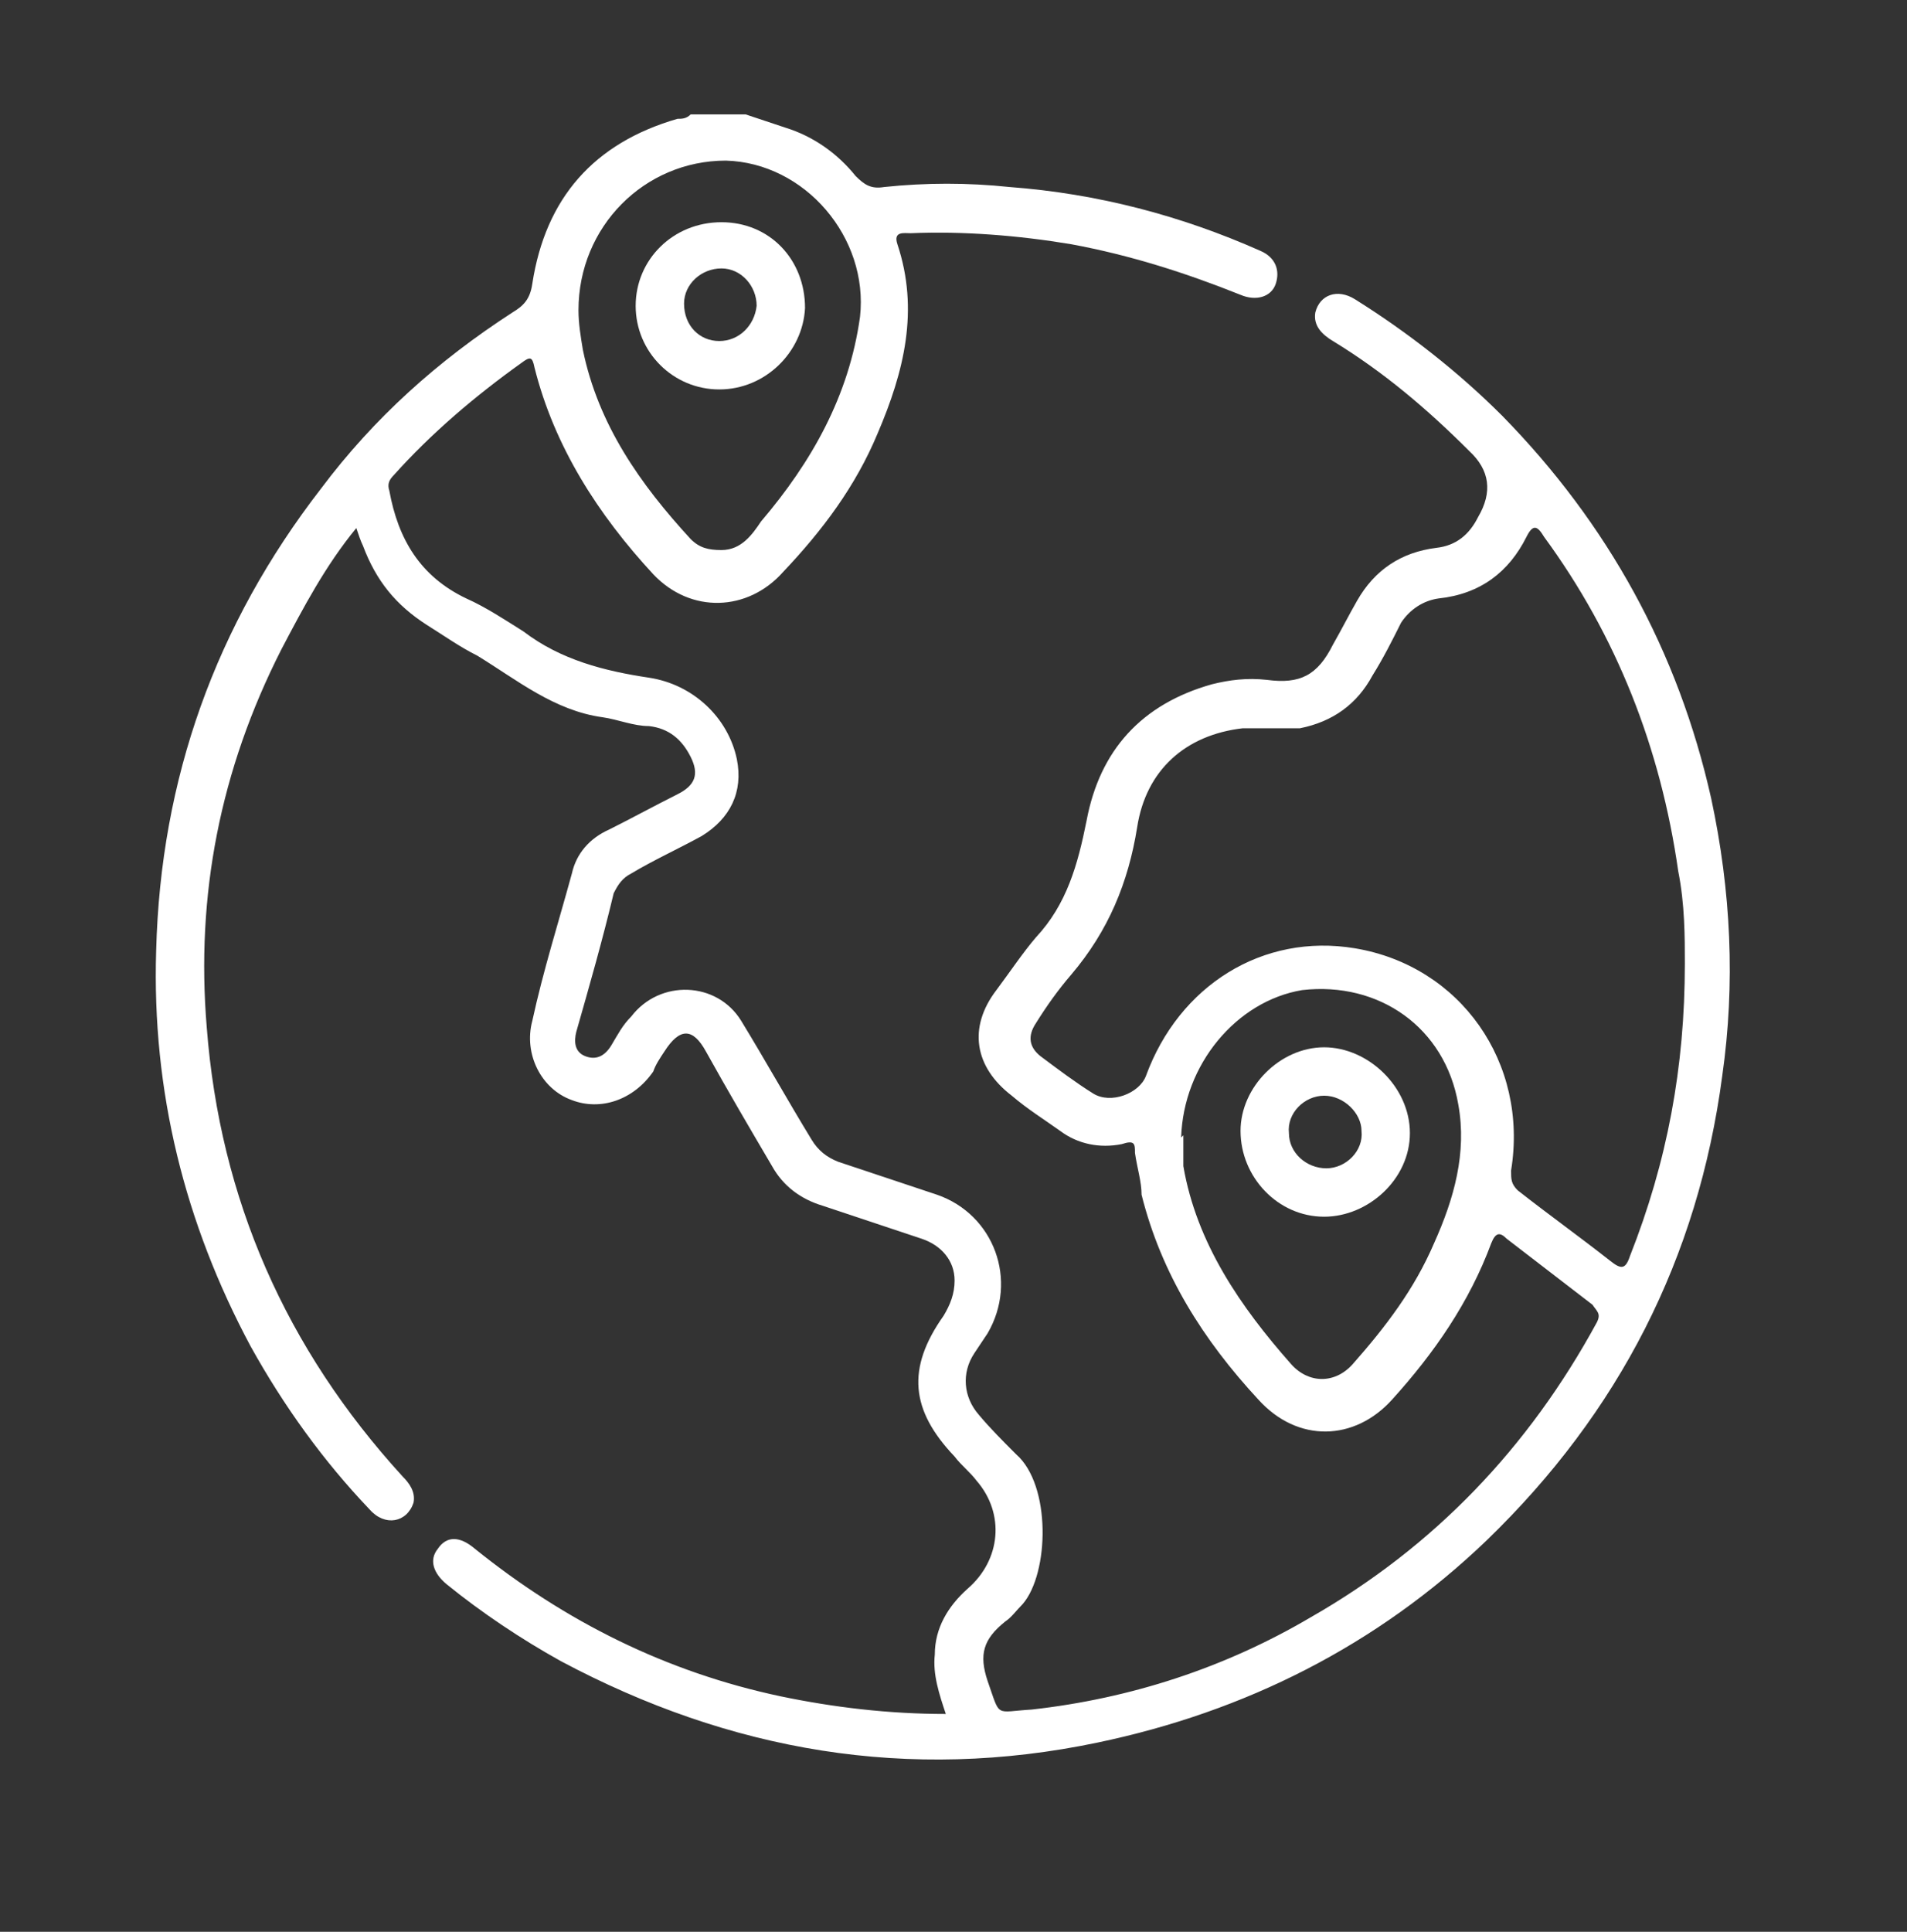 <?xml version="1.0" encoding="UTF-8"?>
<svg id="_圖層_1" data-name="圖層 1" xmlns="http://www.w3.org/2000/svg" version="1.1" viewBox="0 0 86.7 87.8">
  <rect x="0" y="0" width="86.7" height="87.8" fill="#333333" stroke="none"/>
  <defs>
    <style>
      .cls-1 {
        fill: #fff;
        stroke-width: 0px;
      }
    </style>
  </defs>
  <path class="cls-1" d="M33.9,5.2c.6.2,1.2.4,1.8.6,1.3.4,2.4,1.2,3.2,2.2.4.4.7.6,1.3.5,1.9-.2,3.8-.2,5.7,0,4,.3,7.8,1.3,11.4,2.9.7.3.9.9.7,1.5s-.9.8-1.6.5c-2.5-1-5-1.8-7.7-2.3-2.4-.4-4.9-.6-7.3-.5-.3,0-.8-.1-.6.5,1,3,.3,5.8-.9,8.6-1,2.4-2.5,4.4-4.3,6.3-1.6,1.8-4.2,1.9-5.9.1-2.5-2.7-4.5-5.8-5.4-9.4-.1-.5-.2-.5-.6-.2-2.1,1.5-4.1,3.2-5.8,5.1-.2.2-.3.4-.2.7.4,2.2,1.4,3.9,3.5,4.9.9.4,1.8,1,2.6,1.5,1.7,1.3,3.7,1.8,5.7,2.1,2,.3,3.6,1.8,4,3.7.3,1.5-.3,2.7-1.6,3.5-1.1.6-2.2,1.1-3.2,1.7-.4.2-.6.5-.8.9-.5,2.1-1.1,4.2-1.7,6.3-.1.4-.1.9.4,1.1.5.2.9,0,1.2-.5.3-.5.5-.9.9-1.3,1.3-1.7,3.9-1.6,5,.2,1.1,1.8,2.1,3.6,3.2,5.4.3.5.7.8,1.2,1l4.5,1.5c2.6.9,3.7,3.9,2.3,6.3-.2.3-.4.6-.6.9-.6.9-.5,2,.2,2.8.5.6,1.1,1.2,1.7,1.8,1.6,1.4,1.5,5.4.3,6.8-.3.3-.5.6-.8.8-1,.8-1.2,1.5-.8,2.7.6,1.7.3,1.4,2,1.3,4.5-.5,8.8-1.9,12.7-4.2,5.6-3.2,9.9-7.7,13-13.4.2-.4,0-.5-.2-.8-1.3-1-2.6-2-3.9-3-.3-.3-.5-.3-.7.2-1,2.7-2.6,5-4.5,7.1-1.7,1.9-4.3,2-6.1,0-2.5-2.7-4.4-5.7-5.3-9.3,0-.6-.2-1.2-.3-1.9,0-.4,0-.6-.6-.4-1,.2-2,0-2.8-.6-.7-.5-1.5-1-2.2-1.6-1.7-1.3-2-3.1-.7-4.8.6-.8,1.2-1.7,1.8-2.4,1.4-1.5,1.9-3.3,2.3-5.3.6-3.2,2.5-5.3,5.7-6.2.8-.2,1.6-.3,2.5-.2,1.5.2,2.3-.2,3-1.6.4-.7.7-1.3,1.1-2,.8-1.4,2-2.2,3.6-2.4.9-.1,1.5-.6,1.9-1.4q1-1.7-.4-3c-1.9-1.9-3.9-3.6-6.2-5-.5-.3-.9-.7-.8-1.3.2-.8,1-1.1,1.8-.6,2.4,1.5,4.7,3.3,6.7,5.3,4.8,4.9,8,10.7,9.5,17.4.9,4.2,1.1,8.4.5,12.6-1.1,8.3-4.7,15.3-10.7,21.1-5,4.8-11,7.8-17.7,9.2-8.6,1.8-16.7.4-24.4-3.7-1.8-1-3.6-2.2-5.2-3.5-.6-.5-.8-1.1-.4-1.6.4-.6,1-.6,1.7,0,4.1,3.3,8.7,5.6,13.9,6.7,2.4.5,4.9.8,7.5.8-.3-.9-.6-1.8-.5-2.7,0-1.2.6-2.2,1.5-3,1.5-1.3,1.7-3.4.4-4.9-.3-.4-.7-.7-1-1.1-2-2.1-2.2-4-.5-6.4.3-.5.5-1,.5-1.6,0-.9-.6-1.6-1.5-1.9l-4.5-1.5c-1-.3-1.8-.9-2.3-1.8-1-1.7-2-3.4-3-5.2-.6-1.1-1.2-1.1-1.9,0-.2.3-.4.6-.5.9-.9,1.3-2.4,1.8-3.7,1.3-1.4-.5-2.2-2.1-1.8-3.6.5-2.3,1.2-4.5,1.8-6.7.2-.9.8-1.6,1.7-2,1-.5,2.1-1.1,3.1-1.6.8-.4,1-.9.6-1.7s-1-1.3-1.9-1.4c-.7,0-1.4-.3-2.1-.4-2.2-.3-3.9-1.7-5.7-2.8-.8-.4-1.5-.9-2.3-1.4-1.4-.9-2.3-2-2.9-3.6-.1-.2-.2-.5-.3-.8-1.4,1.7-2.4,3.6-3.4,5.5-2.8,5.5-3.9,11.2-3.4,17.2.6,7.8,3.6,14.6,8.9,20.4.3.3.6.7.5,1.2-.3.9-1.3,1.1-2,.3-2.1-2.2-3.9-4.7-5.4-7.4-3-5.6-4.5-11.6-4.3-18,.2-7.8,2.7-14.8,7.5-21,2.4-3.2,5.3-5.8,8.7-8,.5-.3.8-.6.9-1.3.6-3.9,2.8-6.4,6.6-7.5.2,0,.4,0,.6-.2.8,0,1.7,0,2.5,0ZM76.6,43.8c0-1.2,0-2.7-.3-4.2-.8-5.6-2.8-10.7-6.1-15.2-.3-.5-.5-.6-.8,0-.8,1.6-2.1,2.6-4,2.8-.7.1-1.3.5-1.7,1.1-.4.8-.8,1.6-1.3,2.4-.7,1.3-1.8,2.1-3.3,2.4-.9,0-1.7,0-2.6,0-2.6.3-4.4,1.9-4.8,4.5-.4,2.5-1.3,4.7-3,6.7-.6.7-1.1,1.4-1.6,2.2-.4.6-.3,1.1.2,1.5.8.6,1.6,1.2,2.4,1.7.8.5,2.1,0,2.4-.8,1.5-4.1,5.3-6.5,9.5-5.8,4.8.8,7.9,5.2,7.1,10.1,0,.4,0,.6.3.9,1.4,1.1,2.8,2.1,4.2,3.2.5.4.7.4.9-.2,1.7-4.3,2.5-8.6,2.5-13.3ZM26.3,14.1c0,.6.1,1.2.2,1.8.7,3.4,2.6,6.1,4.9,8.6.4.4.8.5,1.4.5.9,0,1.4-.7,1.8-1.3,2.3-2.7,4-5.7,4.5-9.3.4-3.6-2.5-7-6.1-7.1-3.7,0-6.7,3-6.7,6.8ZM53.8,51.6c0,.5,0,1,0,1.4.6,3.5,2.6,6.4,4.9,9,.8.9,2,.9,2.8,0,1.5-1.7,2.8-3.4,3.7-5.5.9-2,1.5-4.1,1.1-6.3-.6-3.5-3.6-5.6-7.1-5.2-3,.5-5.4,3.4-5.5,6.7Z"/>
  <path class="cls-1" d="M32.7,17.7c-2.1,0-3.8-1.7-3.8-3.8s1.7-3.8,3.9-3.8,3.8,1.7,3.8,3.9c-.1,2-1.8,3.7-3.9,3.7ZM31.1,13.8c0,1,.7,1.7,1.6,1.7s1.6-.7,1.7-1.6c0-.9-.7-1.7-1.6-1.7s-1.7.7-1.7,1.6Z"/>
  <path class="cls-1" d="M56.4,51.4c0-2,1.8-3.8,3.8-3.8s3.9,1.8,3.9,3.9-1.9,3.8-3.9,3.8c-2.1,0-3.8-1.8-3.8-3.9ZM60.3,53.1c.9,0,1.7-.8,1.6-1.7,0-.8-.8-1.6-1.7-1.6s-1.7.8-1.6,1.7c0,.9.8,1.6,1.7,1.6Z"/>
</svg>